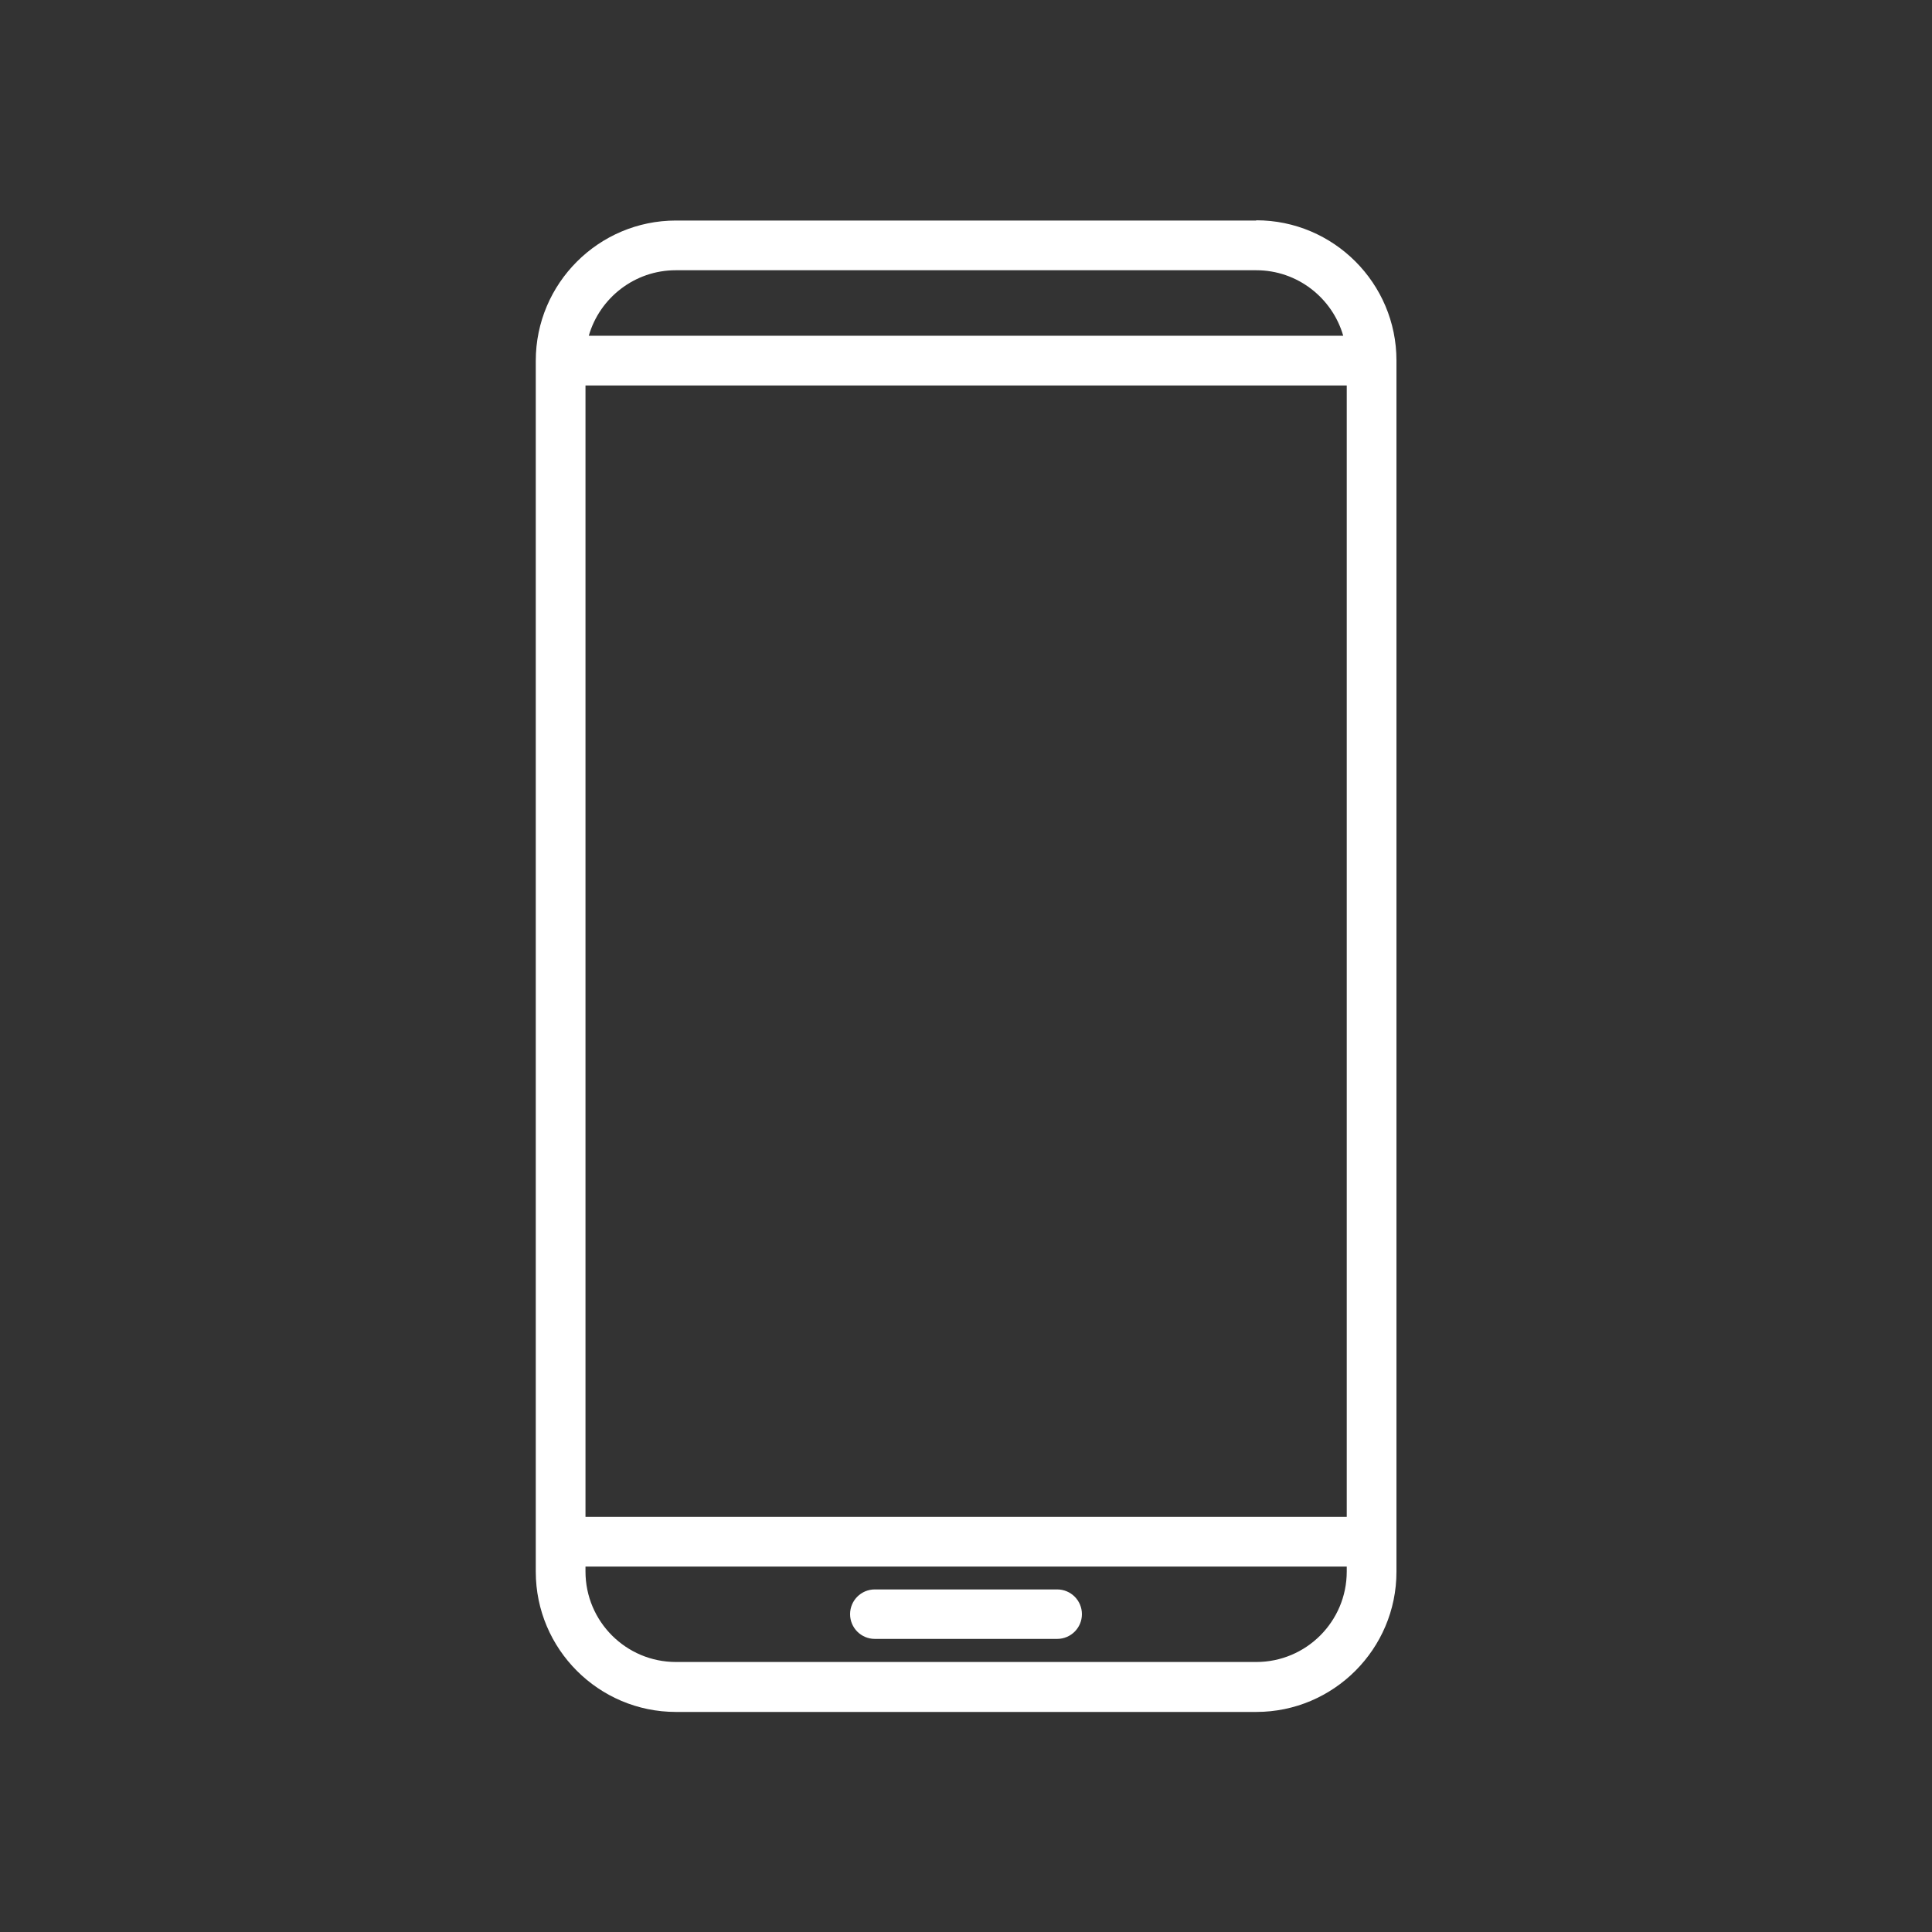 <svg xmlns="http://www.w3.org/2000/svg" id="uuid-5657abcb-970a-4751-b9ea-1cff022f2d62" viewBox="0 0 82 82"><rect x="0" y="0" width="82" height="82" fill="#333333" stroke="none"/><defs><style>.uuid-145efb06-7fbb-4039-9e2c-9cbe40f4eca1{fill:#fff;stroke-width:0px;}</style></defs><path class="uuid-145efb06-7fbb-4039-9e2c-9cbe40f4eca1" d="m53.32,9.36h-24.63c-3.28,0-5.95,2.67-5.95,5.95v51.4c0,3.28,2.67,5.95,5.95,5.95h24.63c3.28,0,5.95-2.67,5.95-5.95V15.3c0-3.28-2.67-5.95-5.95-5.95h0Zm3.84,7v48.02H24.85V16.36h32.31Zm-28.47-4.89h24.63c1.75,0,3.23,1.18,3.69,2.78H24.99c.46-1.6,1.94-2.78,3.69-2.78h0Zm24.63,59.07h-24.63c-2.12,0-3.84-1.72-3.84-3.84v-.21h32.31v.21c0,2.12-1.72,3.84-3.84,3.84h0Z"></path><path class="uuid-145efb06-7fbb-4039-9e2c-9cbe40f4eca1" d="m44.87,67.46h-7.74c-.58,0-1.05.47-1.05,1.05s.47,1.05,1.05,1.05h7.74c.58,0,1.05-.47,1.05-1.05,0-.58-.47-1.05-1.05-1.05h0Z"></path></svg>